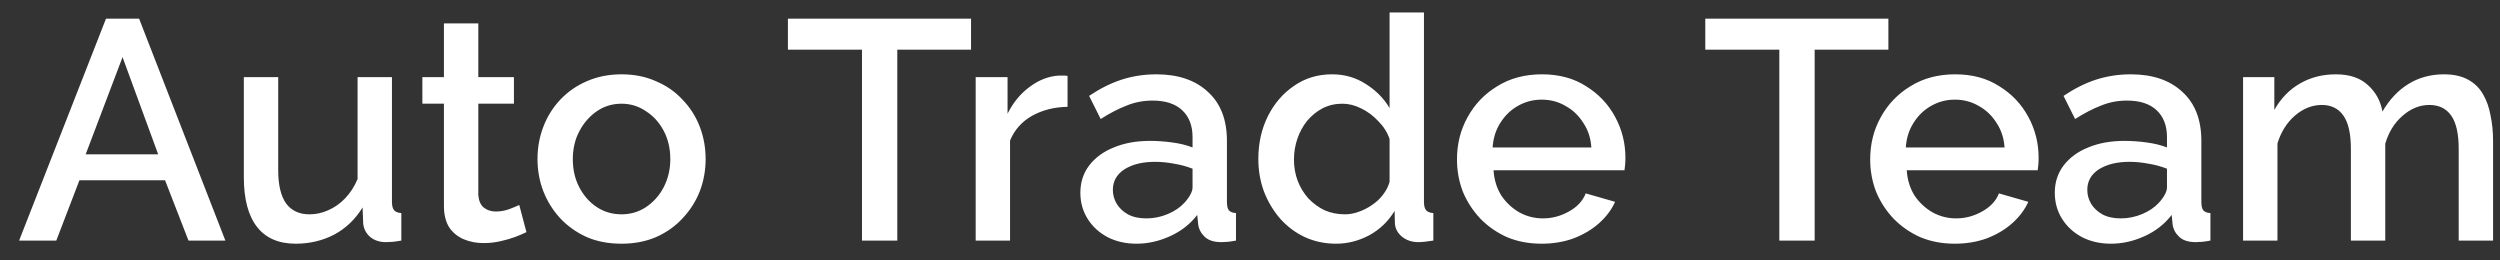 <?xml version="1.0" encoding="UTF-8"?> <svg xmlns="http://www.w3.org/2000/svg" width="96" height="10" viewBox="0 0 96 10" fill="none"><rect x="0" y="0" width="96" height="10" fill="#333333" stroke="none"/><path d="M4.07 0.718H5.342L8.654 9.238H7.238L6.338 6.922H3.05L2.162 9.238H0.734L4.07 0.718ZM6.074 5.926L4.706 2.194L3.29 5.926H6.074ZM9.363 6.802V2.962H10.683V6.538C10.683 7.098 10.783 7.522 10.983 7.81C11.191 8.09 11.491 8.23 11.883 8.23C12.131 8.23 12.371 8.178 12.603 8.074C12.843 7.97 13.059 7.818 13.251 7.618C13.451 7.41 13.611 7.162 13.731 6.874V2.962H15.051V7.75C15.051 7.902 15.079 8.01 15.135 8.074C15.191 8.138 15.283 8.174 15.411 8.182V9.238C15.275 9.262 15.163 9.278 15.075 9.286C14.987 9.294 14.903 9.298 14.823 9.298C14.583 9.298 14.383 9.234 14.223 9.106C14.063 8.97 13.971 8.798 13.947 8.59L13.923 7.966C13.643 8.422 13.279 8.77 12.831 9.01C12.383 9.242 11.891 9.358 11.355 9.358C10.699 9.358 10.203 9.142 9.867 8.71C9.531 8.278 9.363 7.642 9.363 6.802ZM20.215 8.914C20.103 8.97 19.963 9.03 19.795 9.094C19.627 9.158 19.435 9.214 19.219 9.262C19.011 9.31 18.795 9.334 18.571 9.334C18.299 9.334 18.047 9.286 17.815 9.19C17.583 9.094 17.395 8.942 17.251 8.734C17.115 8.518 17.047 8.242 17.047 7.906V3.982H16.219V2.962H17.047V0.898H18.367V2.962H19.735V3.982H18.367V7.486C18.383 7.702 18.451 7.862 18.571 7.966C18.699 8.07 18.855 8.122 19.039 8.122C19.223 8.122 19.399 8.09 19.567 8.026C19.735 7.962 19.859 7.91 19.939 7.87L20.215 8.914ZM23.868 9.358C23.372 9.358 22.928 9.274 22.536 9.106C22.144 8.93 21.804 8.69 21.516 8.386C21.236 8.082 21.02 7.738 20.868 7.354C20.716 6.962 20.64 6.546 20.64 6.106C20.64 5.666 20.716 5.25 20.868 4.858C21.02 4.466 21.236 4.122 21.516 3.826C21.804 3.522 22.144 3.286 22.536 3.118C22.936 2.942 23.38 2.854 23.868 2.854C24.356 2.854 24.796 2.942 25.188 3.118C25.588 3.286 25.928 3.522 26.208 3.826C26.496 4.122 26.716 4.466 26.868 4.858C27.02 5.25 27.096 5.666 27.096 6.106C27.096 6.546 27.02 6.962 26.868 7.354C26.716 7.738 26.496 8.082 26.208 8.386C25.928 8.69 25.588 8.93 25.188 9.106C24.796 9.274 24.356 9.358 23.868 9.358ZM21.996 6.118C21.996 6.518 22.08 6.878 22.248 7.198C22.416 7.518 22.64 7.77 22.92 7.954C23.2 8.138 23.516 8.23 23.868 8.23C24.212 8.23 24.524 8.138 24.804 7.954C25.092 7.762 25.32 7.506 25.488 7.186C25.656 6.858 25.74 6.498 25.74 6.106C25.74 5.706 25.656 5.346 25.488 5.026C25.32 4.706 25.092 4.454 24.804 4.27C24.524 4.078 24.212 3.982 23.868 3.982C23.516 3.982 23.2 4.078 22.92 4.27C22.64 4.462 22.416 4.718 22.248 5.038C22.08 5.35 21.996 5.71 21.996 6.118ZM37.288 1.906H34.456V9.238H33.1V1.906H30.256V0.718H37.288V1.906ZM40.994 4.102C40.482 4.11 40.026 4.226 39.626 4.45C39.234 4.674 38.954 4.99 38.786 5.398V9.238H37.466V2.962H38.69V4.366C38.906 3.934 39.19 3.59 39.542 3.334C39.894 3.07 40.266 2.926 40.658 2.902C40.738 2.902 40.802 2.902 40.85 2.902C40.906 2.902 40.954 2.906 40.994 2.914V4.102ZM41.486 7.402C41.486 7.002 41.598 6.654 41.822 6.358C42.054 6.054 42.37 5.822 42.77 5.662C43.17 5.494 43.634 5.41 44.162 5.41C44.442 5.41 44.726 5.43 45.014 5.47C45.31 5.51 45.57 5.574 45.794 5.662V5.266C45.794 4.826 45.662 4.482 45.398 4.234C45.134 3.986 44.754 3.862 44.258 3.862C43.906 3.862 43.574 3.926 43.262 4.054C42.95 4.174 42.618 4.346 42.266 4.57L41.822 3.682C42.238 3.402 42.654 3.194 43.07 3.058C43.494 2.922 43.938 2.854 44.402 2.854C45.242 2.854 45.902 3.078 46.382 3.526C46.87 3.966 47.114 4.594 47.114 5.41V7.75C47.114 7.902 47.138 8.01 47.186 8.074C47.242 8.138 47.334 8.174 47.462 8.182V9.238C47.342 9.262 47.234 9.278 47.138 9.286C47.042 9.294 46.962 9.298 46.898 9.298C46.618 9.298 46.406 9.23 46.262 9.094C46.118 8.958 46.034 8.798 46.01 8.614L45.974 8.254C45.702 8.606 45.354 8.878 44.93 9.07C44.506 9.262 44.078 9.358 43.646 9.358C43.23 9.358 42.858 9.274 42.53 9.106C42.202 8.93 41.946 8.694 41.762 8.398C41.578 8.102 41.486 7.77 41.486 7.402ZM45.482 7.786C45.578 7.682 45.654 7.578 45.71 7.474C45.766 7.37 45.794 7.278 45.794 7.198V6.478C45.57 6.39 45.334 6.326 45.086 6.286C44.838 6.238 44.594 6.214 44.354 6.214C43.874 6.214 43.482 6.31 43.178 6.502C42.882 6.694 42.734 6.958 42.734 7.294C42.734 7.478 42.782 7.654 42.878 7.822C42.982 7.99 43.126 8.126 43.31 8.23C43.502 8.334 43.738 8.386 44.018 8.386C44.306 8.386 44.582 8.33 44.846 8.218C45.11 8.106 45.322 7.962 45.482 7.786ZM48.32 6.106C48.32 5.506 48.44 4.962 48.68 4.474C48.928 3.978 49.264 3.586 49.688 3.298C50.112 3.002 50.6 2.854 51.152 2.854C51.632 2.854 52.064 2.978 52.448 3.226C52.84 3.474 53.144 3.782 53.36 4.15V0.478H54.68V7.75C54.68 7.902 54.708 8.01 54.764 8.074C54.82 8.138 54.912 8.174 55.04 8.182V9.238C54.792 9.278 54.6 9.298 54.464 9.298C54.216 9.298 54.004 9.226 53.828 9.082C53.66 8.938 53.572 8.766 53.564 8.566L53.552 8.098C53.312 8.498 52.988 8.81 52.58 9.034C52.172 9.25 51.748 9.358 51.308 9.358C50.876 9.358 50.476 9.274 50.108 9.106C49.748 8.938 49.432 8.702 49.16 8.398C48.896 8.094 48.688 7.746 48.536 7.354C48.392 6.962 48.32 6.546 48.32 6.106ZM53.36 6.982V5.338C53.272 5.082 53.128 4.854 52.928 4.654C52.736 4.446 52.516 4.282 52.268 4.162C52.028 4.042 51.788 3.982 51.548 3.982C51.268 3.982 51.012 4.042 50.78 4.162C50.556 4.282 50.36 4.442 50.192 4.642C50.032 4.842 49.908 5.07 49.82 5.326C49.732 5.582 49.688 5.85 49.688 6.13C49.688 6.418 49.736 6.69 49.832 6.946C49.928 7.194 50.064 7.418 50.24 7.618C50.424 7.81 50.632 7.962 50.864 8.074C51.104 8.178 51.364 8.23 51.644 8.23C51.82 8.23 51.996 8.198 52.172 8.134C52.356 8.07 52.528 7.982 52.688 7.87C52.856 7.758 52.996 7.626 53.108 7.474C53.228 7.322 53.312 7.158 53.36 6.982ZM59.2 9.358C58.712 9.358 58.268 9.274 57.868 9.106C57.476 8.93 57.136 8.694 56.848 8.398C56.56 8.094 56.336 7.75 56.176 7.366C56.024 6.974 55.948 6.558 55.948 6.118C55.948 5.526 56.084 4.986 56.356 4.498C56.628 4.002 57.008 3.606 57.496 3.31C57.984 3.006 58.556 2.854 59.212 2.854C59.868 2.854 60.432 3.006 60.904 3.31C61.384 3.606 61.756 3.998 62.02 4.486C62.284 4.974 62.416 5.498 62.416 6.058C62.416 6.154 62.412 6.246 62.404 6.334C62.396 6.414 62.388 6.482 62.38 6.538H57.352C57.376 6.906 57.476 7.23 57.652 7.51C57.836 7.782 58.068 7.998 58.348 8.158C58.628 8.31 58.928 8.386 59.248 8.386C59.6 8.386 59.932 8.298 60.244 8.122C60.564 7.946 60.78 7.714 60.892 7.426L62.02 7.75C61.884 8.054 61.676 8.33 61.396 8.578C61.124 8.818 60.8 9.01 60.424 9.154C60.048 9.29 59.64 9.358 59.2 9.358ZM57.316 5.662H61.108C61.084 5.302 60.98 4.986 60.796 4.714C60.62 4.434 60.392 4.218 60.112 4.066C59.84 3.906 59.536 3.826 59.2 3.826C58.872 3.826 58.568 3.906 58.288 4.066C58.016 4.218 57.792 4.434 57.616 4.714C57.44 4.986 57.34 5.302 57.316 5.662ZM72.514 1.906H69.683V9.238H68.326V1.906H65.483V0.718H72.514V1.906ZM75.067 9.358C74.579 9.358 74.135 9.274 73.735 9.106C73.343 8.93 73.003 8.694 72.715 8.398C72.427 8.094 72.203 7.75 72.043 7.366C71.891 6.974 71.815 6.558 71.815 6.118C71.815 5.526 71.951 4.986 72.223 4.498C72.495 4.002 72.875 3.606 73.363 3.31C73.851 3.006 74.423 2.854 75.079 2.854C75.735 2.854 76.299 3.006 76.771 3.31C77.251 3.606 77.623 3.998 77.887 4.486C78.151 4.974 78.283 5.498 78.283 6.058C78.283 6.154 78.279 6.246 78.271 6.334C78.263 6.414 78.255 6.482 78.247 6.538H73.219C73.243 6.906 73.343 7.23 73.519 7.51C73.703 7.782 73.935 7.998 74.215 8.158C74.495 8.31 74.795 8.386 75.115 8.386C75.467 8.386 75.799 8.298 76.111 8.122C76.431 7.946 76.647 7.714 76.759 7.426L77.887 7.75C77.751 8.054 77.543 8.33 77.263 8.578C76.991 8.818 76.667 9.01 76.291 9.154C75.915 9.29 75.507 9.358 75.067 9.358ZM73.183 5.662H76.975C76.951 5.302 76.847 4.986 76.663 4.714C76.487 4.434 76.259 4.218 75.979 4.066C75.707 3.906 75.403 3.826 75.067 3.826C74.739 3.826 74.435 3.906 74.155 4.066C73.883 4.218 73.659 4.434 73.483 4.714C73.307 4.986 73.207 5.302 73.183 5.662ZM78.904 7.402C78.904 7.002 79.016 6.654 79.24 6.358C79.472 6.054 79.788 5.822 80.188 5.662C80.588 5.494 81.052 5.41 81.58 5.41C81.86 5.41 82.144 5.43 82.432 5.47C82.728 5.51 82.988 5.574 83.212 5.662V5.266C83.212 4.826 83.08 4.482 82.816 4.234C82.552 3.986 82.172 3.862 81.676 3.862C81.324 3.862 80.992 3.926 80.68 4.054C80.368 4.174 80.036 4.346 79.684 4.57L79.24 3.682C79.656 3.402 80.072 3.194 80.488 3.058C80.912 2.922 81.356 2.854 81.82 2.854C82.66 2.854 83.32 3.078 83.8 3.526C84.288 3.966 84.532 4.594 84.532 5.41V7.75C84.532 7.902 84.556 8.01 84.604 8.074C84.66 8.138 84.752 8.174 84.88 8.182V9.238C84.76 9.262 84.652 9.278 84.556 9.286C84.46 9.294 84.38 9.298 84.316 9.298C84.036 9.298 83.824 9.23 83.68 9.094C83.536 8.958 83.452 8.798 83.428 8.614L83.392 8.254C83.12 8.606 82.772 8.878 82.348 9.07C81.924 9.262 81.496 9.358 81.064 9.358C80.648 9.358 80.276 9.274 79.948 9.106C79.62 8.93 79.364 8.694 79.18 8.398C78.996 8.102 78.904 7.77 78.904 7.402ZM82.9 7.786C82.996 7.682 83.072 7.578 83.128 7.474C83.184 7.37 83.212 7.278 83.212 7.198V6.478C82.988 6.39 82.752 6.326 82.504 6.286C82.256 6.238 82.012 6.214 81.772 6.214C81.292 6.214 80.9 6.31 80.596 6.502C80.3 6.694 80.152 6.958 80.152 7.294C80.152 7.478 80.2 7.654 80.296 7.822C80.4 7.99 80.544 8.126 80.728 8.23C80.92 8.334 81.156 8.386 81.436 8.386C81.724 8.386 82 8.33 82.264 8.218C82.528 8.106 82.74 7.962 82.9 7.786ZM95.734 9.238H94.414V5.722C94.414 5.138 94.318 4.71 94.126 4.438C93.934 4.166 93.654 4.03 93.286 4.03C92.918 4.03 92.574 4.17 92.254 4.45C91.942 4.722 91.722 5.078 91.594 5.518V9.238H90.274V5.722C90.274 5.138 90.178 4.71 89.986 4.438C89.794 4.166 89.518 4.03 89.158 4.03C88.79 4.03 88.446 4.166 88.126 4.438C87.814 4.71 87.59 5.066 87.454 5.506V9.238H86.134V2.962H87.334V4.222C87.582 3.782 87.906 3.446 88.306 3.214C88.714 2.974 89.178 2.854 89.698 2.854C90.218 2.854 90.626 2.99 90.922 3.262C91.226 3.534 91.414 3.874 91.486 4.282C91.758 3.818 92.09 3.466 92.482 3.226C92.882 2.978 93.338 2.854 93.85 2.854C94.218 2.854 94.526 2.922 94.774 3.058C95.022 3.194 95.214 3.382 95.35 3.622C95.486 3.854 95.582 4.126 95.638 4.438C95.702 4.742 95.734 5.066 95.734 5.41V9.238Z" fill="white"></path></svg> 